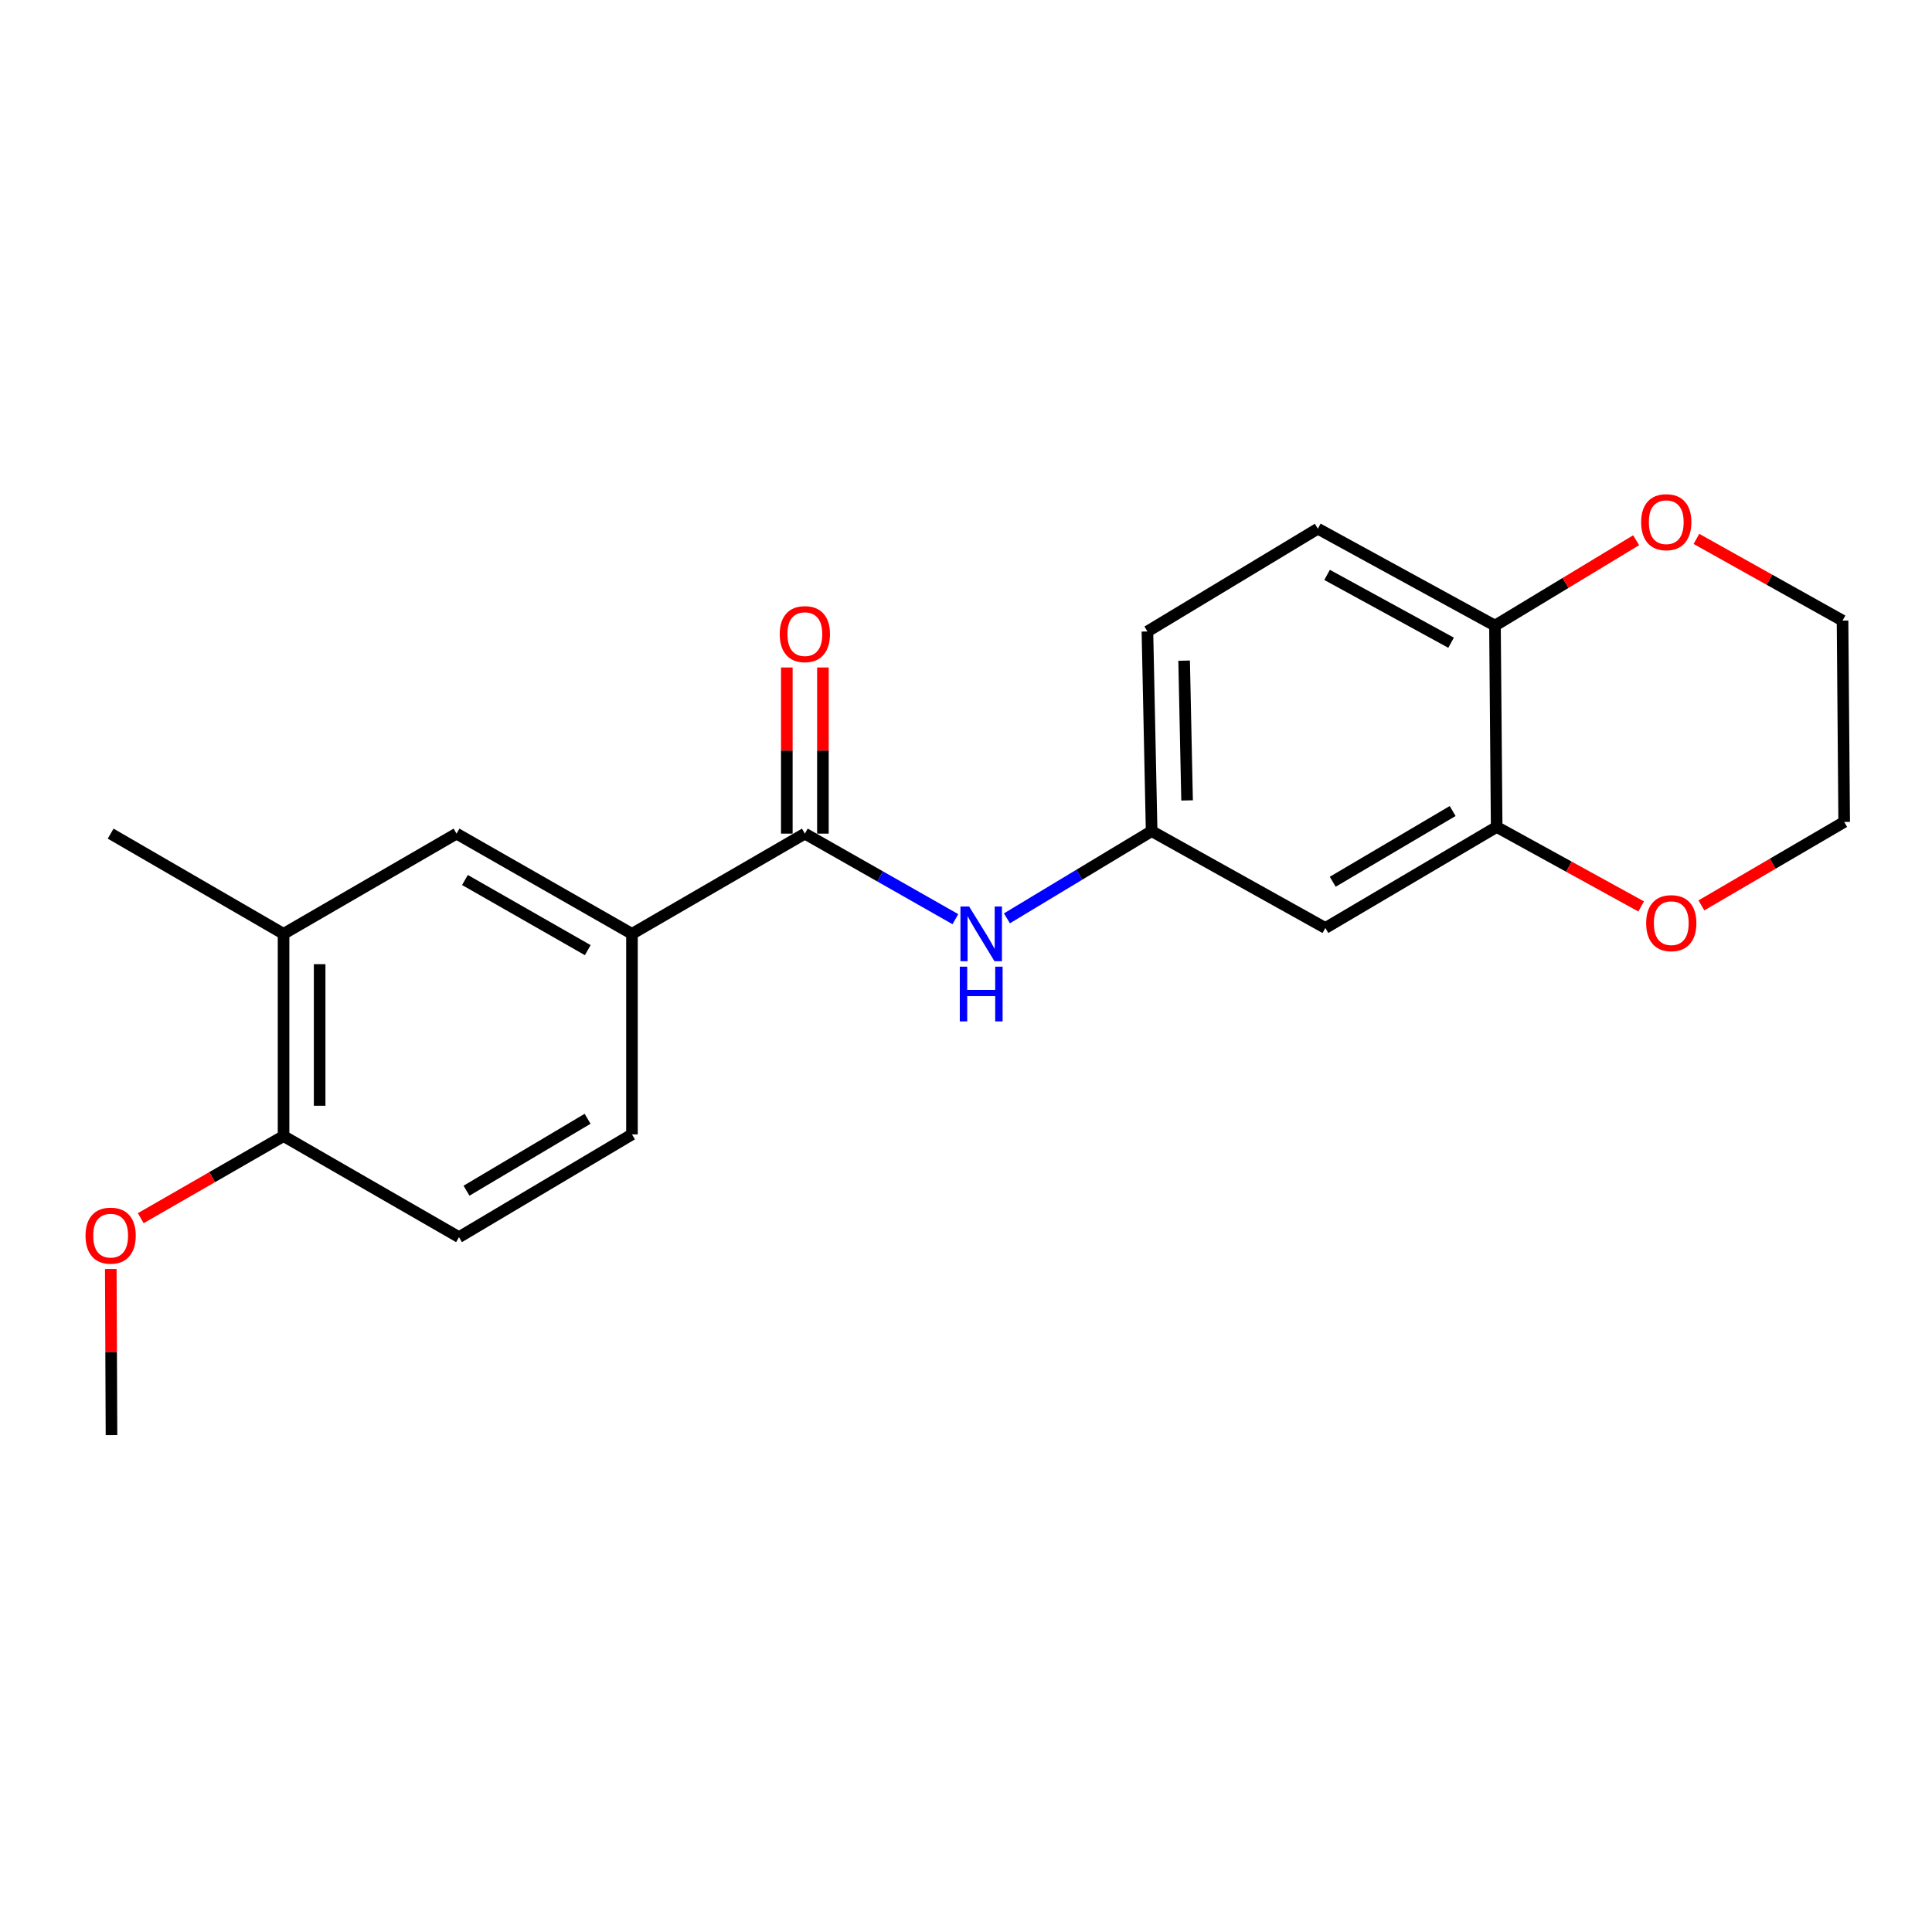 <?xml version='1.0' encoding='iso-8859-1'?>
<svg version='1.1' baseProfile='full'
              xmlns='http://www.w3.org/2000/svg'
                      xmlns:rdkit='http://www.rdkit.org/xml'
                      xmlns:xlink='http://www.w3.org/1999/xlink'
                  xml:space='preserve'
width='1000px' height='1000px' viewBox='0 0 1000 1000'>
<!-- END OF HEADER -->
<rect style='opacity:1.0;fill:#FFFFFF;stroke:none' width='1000' height='1000' x='0' y='0'> </rect>
<path class='bond-0' d='M 416.596,431.484 L 455.55,453.623' style='fill:none;fill-rule:evenodd;stroke:#000000;stroke-width:6px;stroke-linecap:butt;stroke-linejoin:miter;stroke-opacity:1' />
<path class='bond-0' d='M 455.55,453.623 L 494.505,475.762' style='fill:none;fill-rule:evenodd;stroke:#0000FF;stroke-width:6px;stroke-linecap:butt;stroke-linejoin:miter;stroke-opacity:1' />
<path class='bond-1' d='M 416.596,431.484 L 327.107,483.358' style='fill:none;fill-rule:evenodd;stroke:#000000;stroke-width:6px;stroke-linecap:butt;stroke-linejoin:miter;stroke-opacity:1' />
<path class='bond-10' d='M 425.935,431.484 L 425.935,388.485' style='fill:none;fill-rule:evenodd;stroke:#000000;stroke-width:6px;stroke-linecap:butt;stroke-linejoin:miter;stroke-opacity:1' />
<path class='bond-10' d='M 425.935,388.485 L 425.935,345.486' style='fill:none;fill-rule:evenodd;stroke:#FF0000;stroke-width:6px;stroke-linecap:butt;stroke-linejoin:miter;stroke-opacity:1' />
<path class='bond-10' d='M 407.257,431.484 L 407.257,388.485' style='fill:none;fill-rule:evenodd;stroke:#000000;stroke-width:6px;stroke-linecap:butt;stroke-linejoin:miter;stroke-opacity:1' />
<path class='bond-10' d='M 407.257,388.485 L 407.257,345.486' style='fill:none;fill-rule:evenodd;stroke:#FF0000;stroke-width:6px;stroke-linecap:butt;stroke-linejoin:miter;stroke-opacity:1' />
<path class='bond-7' d='M 521.184,475.332 L 558.633,452.76' style='fill:none;fill-rule:evenodd;stroke:#0000FF;stroke-width:6px;stroke-linecap:butt;stroke-linejoin:miter;stroke-opacity:1' />
<path class='bond-7' d='M 558.633,452.76 L 596.082,430.187' style='fill:none;fill-rule:evenodd;stroke:#000000;stroke-width:6px;stroke-linecap:butt;stroke-linejoin:miter;stroke-opacity:1' />
<path class='bond-4' d='M 327.107,483.358 L 236.3,431.484' style='fill:none;fill-rule:evenodd;stroke:#000000;stroke-width:6px;stroke-linecap:butt;stroke-linejoin:miter;stroke-opacity:1' />
<path class='bond-4' d='M 304.221,491.795 L 240.657,455.484' style='fill:none;fill-rule:evenodd;stroke:#000000;stroke-width:6px;stroke-linecap:butt;stroke-linejoin:miter;stroke-opacity:1' />
<path class='bond-12' d='M 327.107,483.358 L 327.107,587.156' style='fill:none;fill-rule:evenodd;stroke:#000000;stroke-width:6px;stroke-linecap:butt;stroke-linejoin:miter;stroke-opacity:1' />
<path class='bond-2' d='M 774.675,428.029 L 686.006,480.328' style='fill:none;fill-rule:evenodd;stroke:#000000;stroke-width:6px;stroke-linecap:butt;stroke-linejoin:miter;stroke-opacity:1' />
<path class='bond-2' d='M 751.886,419.786 L 689.818,456.395' style='fill:none;fill-rule:evenodd;stroke:#000000;stroke-width:6px;stroke-linecap:butt;stroke-linejoin:miter;stroke-opacity:1' />
<path class='bond-8' d='M 774.675,428.029 L 812.072,448.601' style='fill:none;fill-rule:evenodd;stroke:#000000;stroke-width:6px;stroke-linecap:butt;stroke-linejoin:miter;stroke-opacity:1' />
<path class='bond-8' d='M 812.072,448.601 L 849.468,469.174' style='fill:none;fill-rule:evenodd;stroke:#FF0000;stroke-width:6px;stroke-linecap:butt;stroke-linejoin:miter;stroke-opacity:1' />
<path class='bond-22' d='M 774.675,428.029 L 773.793,323.816' style='fill:none;fill-rule:evenodd;stroke:#000000;stroke-width:6px;stroke-linecap:butt;stroke-linejoin:miter;stroke-opacity:1' />
<path class='bond-3' d='M 686.006,480.328 L 596.082,430.187' style='fill:none;fill-rule:evenodd;stroke:#000000;stroke-width:6px;stroke-linecap:butt;stroke-linejoin:miter;stroke-opacity:1' />
<path class='bond-5' d='M 236.3,431.484 L 146.77,483.358' style='fill:none;fill-rule:evenodd;stroke:#000000;stroke-width:6px;stroke-linecap:butt;stroke-linejoin:miter;stroke-opacity:1' />
<path class='bond-17' d='M 146.77,483.358 L 57.271,431.484' style='fill:none;fill-rule:evenodd;stroke:#000000;stroke-width:6px;stroke-linecap:butt;stroke-linejoin:miter;stroke-opacity:1' />
<path class='bond-21' d='M 146.77,483.358 L 146.77,588.038' style='fill:none;fill-rule:evenodd;stroke:#000000;stroke-width:6px;stroke-linecap:butt;stroke-linejoin:miter;stroke-opacity:1' />
<path class='bond-21' d='M 165.448,499.06 L 165.448,572.336' style='fill:none;fill-rule:evenodd;stroke:#000000;stroke-width:6px;stroke-linecap:butt;stroke-linejoin:miter;stroke-opacity:1' />
<path class='bond-6' d='M 773.793,323.816 L 682.115,273.654' style='fill:none;fill-rule:evenodd;stroke:#000000;stroke-width:6px;stroke-linecap:butt;stroke-linejoin:miter;stroke-opacity:1' />
<path class='bond-6' d='M 751.076,332.677 L 686.902,297.564' style='fill:none;fill-rule:evenodd;stroke:#000000;stroke-width:6px;stroke-linecap:butt;stroke-linejoin:miter;stroke-opacity:1' />
<path class='bond-11' d='M 773.793,323.816 L 810.328,301.721' style='fill:none;fill-rule:evenodd;stroke:#000000;stroke-width:6px;stroke-linecap:butt;stroke-linejoin:miter;stroke-opacity:1' />
<path class='bond-11' d='M 810.328,301.721 L 846.862,279.627' style='fill:none;fill-rule:evenodd;stroke:#FF0000;stroke-width:6px;stroke-linecap:butt;stroke-linejoin:miter;stroke-opacity:1' />
<path class='bond-15' d='M 596.082,430.187 L 593.903,326.846' style='fill:none;fill-rule:evenodd;stroke:#000000;stroke-width:6px;stroke-linecap:butt;stroke-linejoin:miter;stroke-opacity:1' />
<path class='bond-15' d='M 614.429,414.292 L 612.903,341.953' style='fill:none;fill-rule:evenodd;stroke:#000000;stroke-width:6px;stroke-linecap:butt;stroke-linejoin:miter;stroke-opacity:1' />
<path class='bond-18' d='M 880.638,468.631 L 917.592,447.033' style='fill:none;fill-rule:evenodd;stroke:#FF0000;stroke-width:6px;stroke-linecap:butt;stroke-linejoin:miter;stroke-opacity:1' />
<path class='bond-18' d='M 917.592,447.033 L 954.545,425.435' style='fill:none;fill-rule:evenodd;stroke:#000000;stroke-width:6px;stroke-linecap:butt;stroke-linejoin:miter;stroke-opacity:1' />
<path class='bond-9' d='M 146.77,588.038 L 237.577,640.347' style='fill:none;fill-rule:evenodd;stroke:#000000;stroke-width:6px;stroke-linecap:butt;stroke-linejoin:miter;stroke-opacity:1' />
<path class='bond-16' d='M 146.77,588.038 L 109.811,609.284' style='fill:none;fill-rule:evenodd;stroke:#000000;stroke-width:6px;stroke-linecap:butt;stroke-linejoin:miter;stroke-opacity:1' />
<path class='bond-16' d='M 109.811,609.284 L 72.852,630.529' style='fill:none;fill-rule:evenodd;stroke:#FF0000;stroke-width:6px;stroke-linecap:butt;stroke-linejoin:miter;stroke-opacity:1' />
<path class='bond-19' d='M 878.066,278.93 L 915.88,300.076' style='fill:none;fill-rule:evenodd;stroke:#FF0000;stroke-width:6px;stroke-linecap:butt;stroke-linejoin:miter;stroke-opacity:1' />
<path class='bond-19' d='M 915.88,300.076 L 953.695,321.221' style='fill:none;fill-rule:evenodd;stroke:#000000;stroke-width:6px;stroke-linecap:butt;stroke-linejoin:miter;stroke-opacity:1' />
<path class='bond-13' d='M 327.107,587.156 L 237.577,640.347' style='fill:none;fill-rule:evenodd;stroke:#000000;stroke-width:6px;stroke-linecap:butt;stroke-linejoin:miter;stroke-opacity:1' />
<path class='bond-13' d='M 304.137,579.077 L 241.466,616.31' style='fill:none;fill-rule:evenodd;stroke:#000000;stroke-width:6px;stroke-linecap:butt;stroke-linejoin:miter;stroke-opacity:1' />
<path class='bond-14' d='M 682.115,273.654 L 593.903,326.846' style='fill:none;fill-rule:evenodd;stroke:#000000;stroke-width:6px;stroke-linecap:butt;stroke-linejoin:miter;stroke-opacity:1' />
<path class='bond-20' d='M 57.344,656.829 L 57.525,699.823' style='fill:none;fill-rule:evenodd;stroke:#FF0000;stroke-width:6px;stroke-linecap:butt;stroke-linejoin:miter;stroke-opacity:1' />
<path class='bond-20' d='M 57.525,699.823 L 57.707,742.817' style='fill:none;fill-rule:evenodd;stroke:#000000;stroke-width:6px;stroke-linecap:butt;stroke-linejoin:miter;stroke-opacity:1' />
<path class='bond-23' d='M 954.545,425.435 L 953.695,321.221' style='fill:none;fill-rule:evenodd;stroke:#000000;stroke-width:6px;stroke-linecap:butt;stroke-linejoin:miter;stroke-opacity:1' />
<path  class='atom-1' d='M 501.609 469.198
L 510.889 484.198
Q 511.809 485.678, 513.289 488.358
Q 514.769 491.038, 514.849 491.198
L 514.849 469.198
L 518.609 469.198
L 518.609 497.518
L 514.729 497.518
L 504.769 481.118
Q 503.609 479.198, 502.369 476.998
Q 501.169 474.798, 500.809 474.118
L 500.809 497.518
L 497.129 497.518
L 497.129 469.198
L 501.609 469.198
' fill='#0000FF'/>
<path  class='atom-1' d='M 496.789 500.35
L 500.629 500.35
L 500.629 512.39
L 515.109 512.39
L 515.109 500.35
L 518.949 500.35
L 518.949 528.67
L 515.109 528.67
L 515.109 515.59
L 500.629 515.59
L 500.629 528.67
L 496.789 528.67
L 496.789 500.35
' fill='#0000FF'/>
<path  class='atom-9' d='M 852.046 477.824
Q 852.046 471.024, 855.406 467.224
Q 858.766 463.424, 865.046 463.424
Q 871.326 463.424, 874.686 467.224
Q 878.046 471.024, 878.046 477.824
Q 878.046 484.704, 874.646 488.624
Q 871.246 492.504, 865.046 492.504
Q 858.806 492.504, 855.406 488.624
Q 852.046 484.744, 852.046 477.824
M 865.046 489.304
Q 869.366 489.304, 871.686 486.424
Q 874.046 483.504, 874.046 477.824
Q 874.046 472.264, 871.686 469.464
Q 869.366 466.624, 865.046 466.624
Q 860.726 466.624, 858.366 469.424
Q 856.046 472.224, 856.046 477.824
Q 856.046 483.544, 858.366 486.424
Q 860.726 489.304, 865.046 489.304
' fill='#FF0000'/>
<path  class='atom-11' d='M 403.596 328.223
Q 403.596 321.423, 406.956 317.623
Q 410.316 313.823, 416.596 313.823
Q 422.876 313.823, 426.236 317.623
Q 429.596 321.423, 429.596 328.223
Q 429.596 335.103, 426.196 339.023
Q 422.796 342.903, 416.596 342.903
Q 410.356 342.903, 406.956 339.023
Q 403.596 335.143, 403.596 328.223
M 416.596 339.703
Q 420.916 339.703, 423.236 336.823
Q 425.596 333.903, 425.596 328.223
Q 425.596 322.663, 423.236 319.863
Q 420.916 317.023, 416.596 317.023
Q 412.276 317.023, 409.916 319.823
Q 407.596 322.623, 407.596 328.223
Q 407.596 333.943, 409.916 336.823
Q 412.276 339.703, 416.596 339.703
' fill='#FF0000'/>
<path  class='atom-12' d='M 849.452 270.279
Q 849.452 263.479, 852.812 259.679
Q 856.172 255.879, 862.452 255.879
Q 868.732 255.879, 872.092 259.679
Q 875.452 263.479, 875.452 270.279
Q 875.452 277.159, 872.052 281.079
Q 868.652 284.959, 862.452 284.959
Q 856.212 284.959, 852.812 281.079
Q 849.452 277.199, 849.452 270.279
M 862.452 281.759
Q 866.772 281.759, 869.092 278.879
Q 871.452 275.959, 871.452 270.279
Q 871.452 264.719, 869.092 261.919
Q 866.772 259.079, 862.452 259.079
Q 858.132 259.079, 855.772 261.879
Q 853.452 264.679, 853.452 270.279
Q 853.452 275.999, 855.772 278.879
Q 858.132 281.759, 862.452 281.759
' fill='#FF0000'/>
<path  class='atom-17' d='M 44.271 639.566
Q 44.271 632.766, 47.631 628.966
Q 50.991 625.166, 57.271 625.166
Q 63.551 625.166, 66.911 628.966
Q 70.271 632.766, 70.271 639.566
Q 70.271 646.446, 66.871 650.366
Q 63.471 654.246, 57.271 654.246
Q 51.031 654.246, 47.631 650.366
Q 44.271 646.486, 44.271 639.566
M 57.271 651.046
Q 61.591 651.046, 63.911 648.166
Q 66.271 645.246, 66.271 639.566
Q 66.271 634.006, 63.911 631.206
Q 61.591 628.366, 57.271 628.366
Q 52.951 628.366, 50.591 631.166
Q 48.271 633.966, 48.271 639.566
Q 48.271 645.286, 50.591 648.166
Q 52.951 651.046, 57.271 651.046
' fill='#FF0000'/>
</svg>
